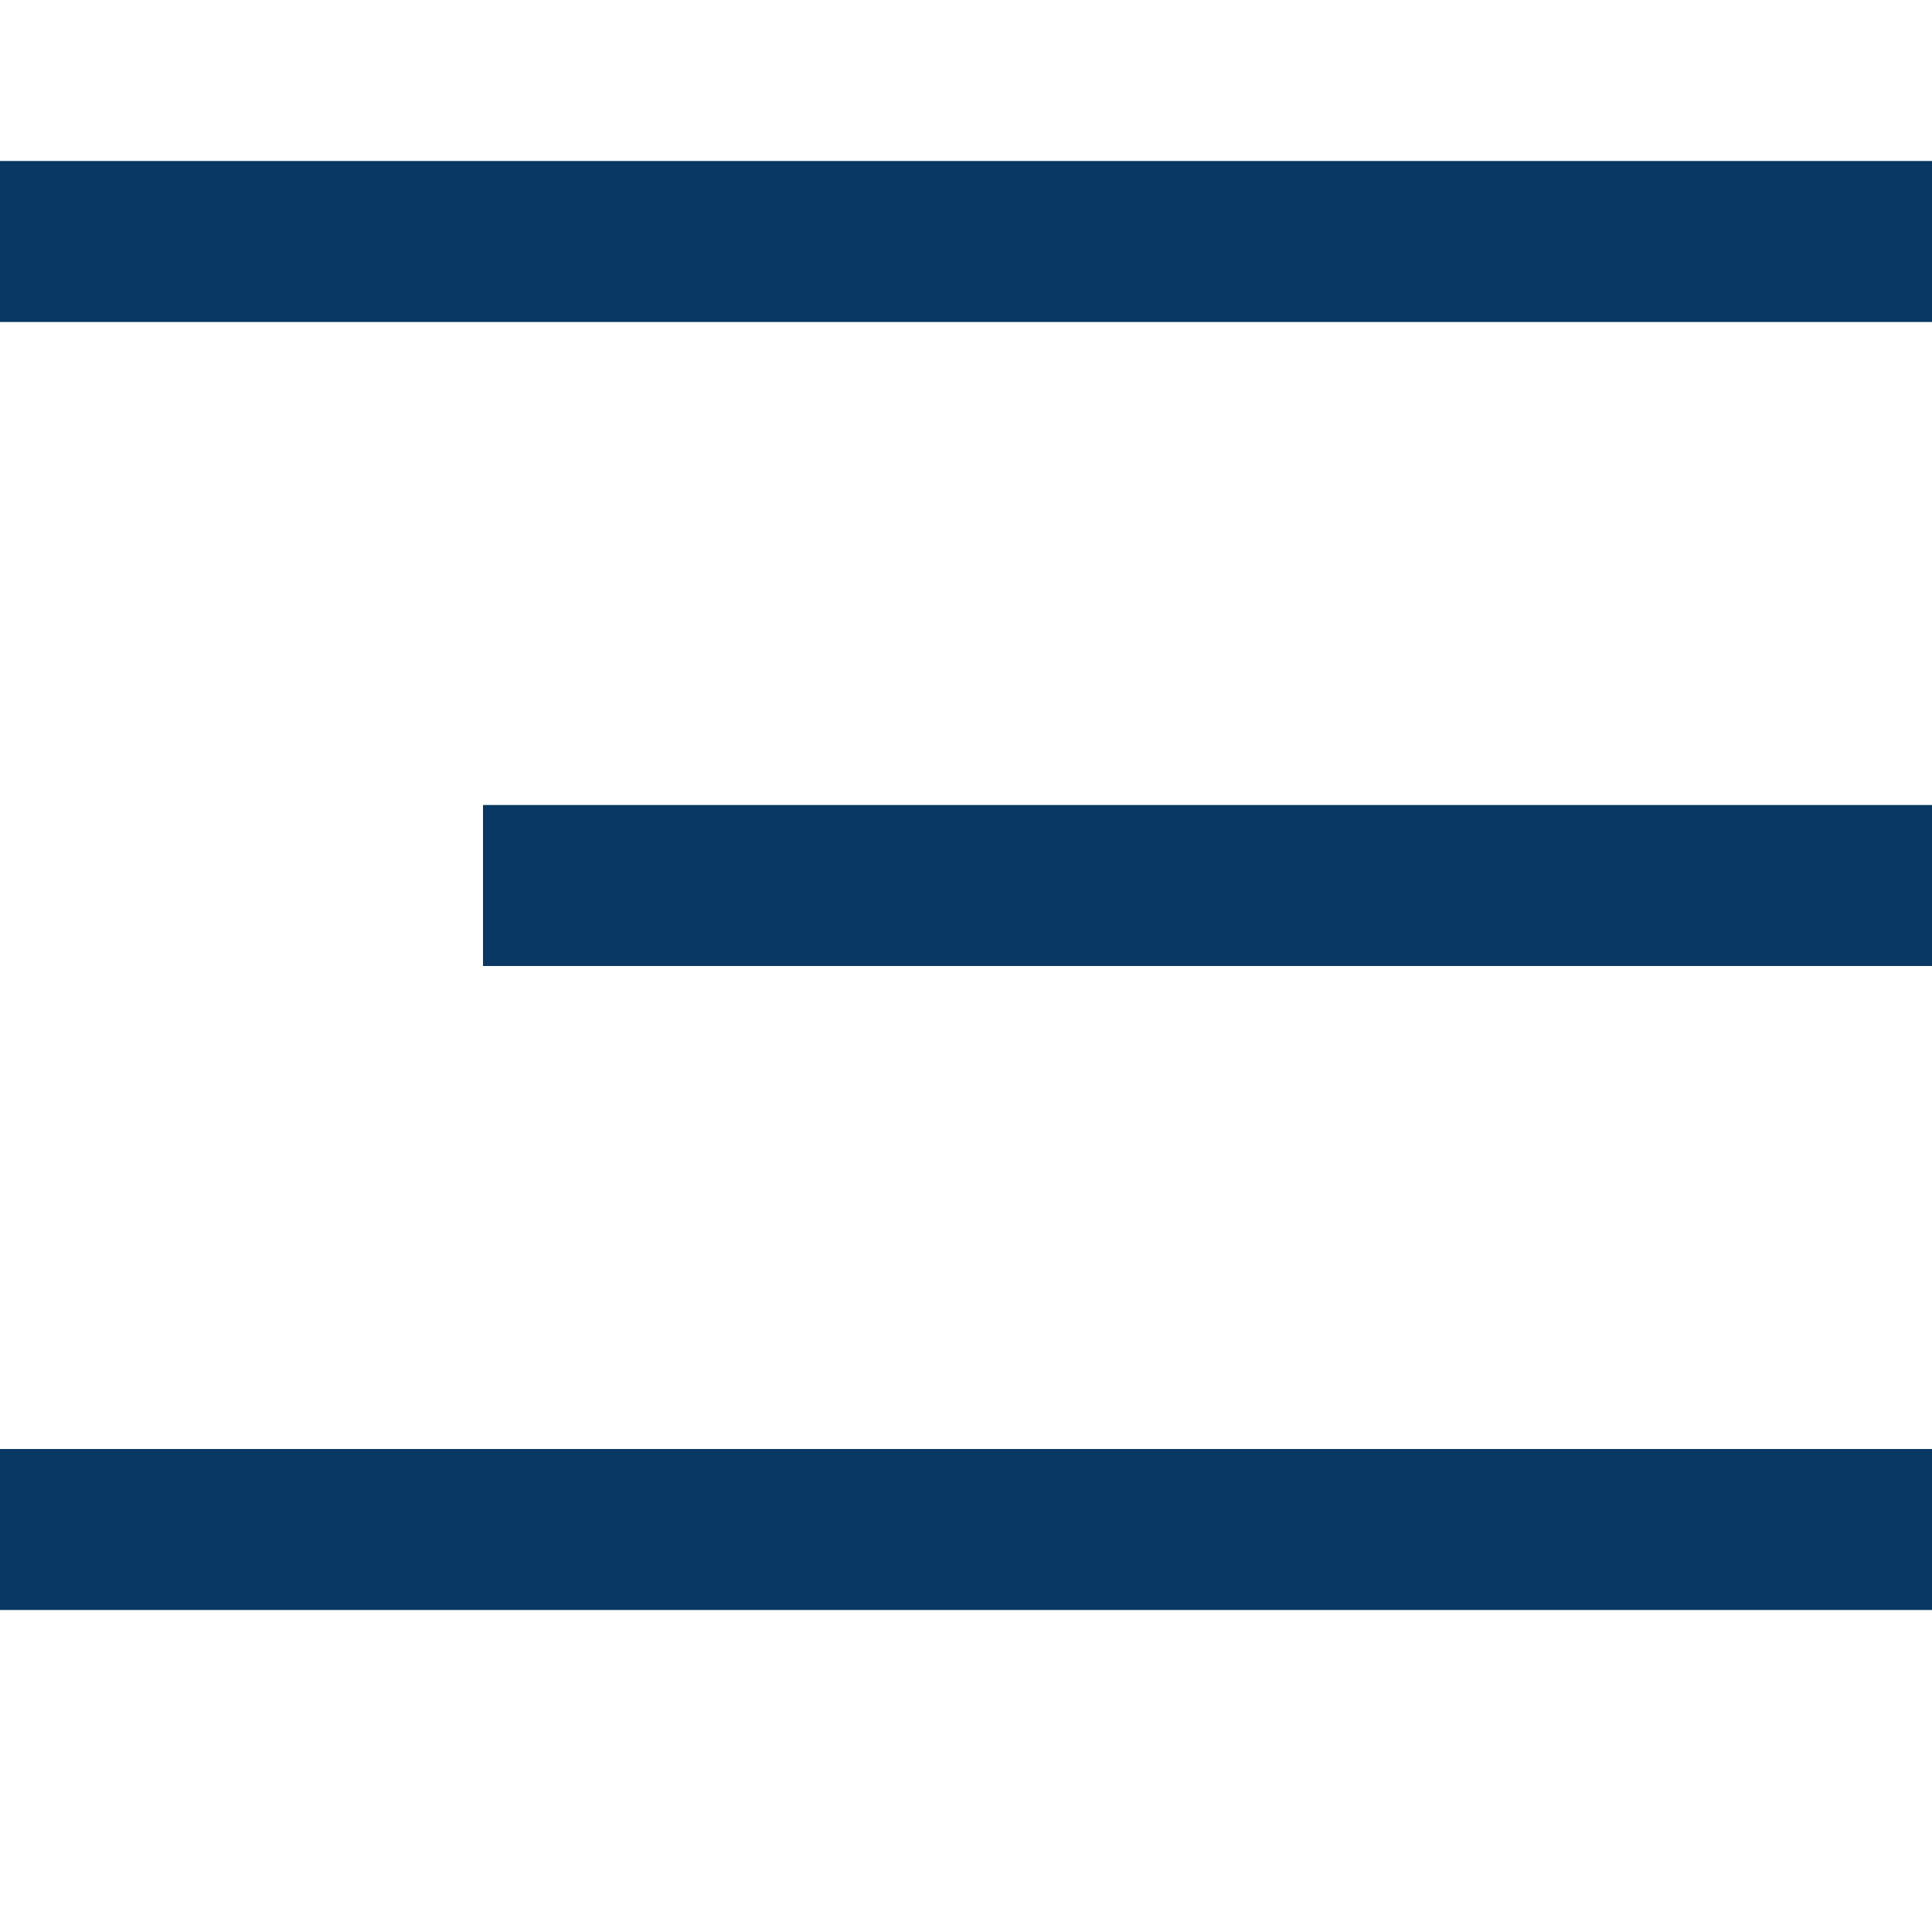 <svg width="24" height="24" viewBox="0 0 24 24" fill="none" xmlns="http://www.w3.org/2000/svg">
<line y1="3" x2="24" y2="3" stroke="#083863" stroke-width="2"/>
<line x1="6" y1="11" x2="24" y2="11" stroke="#083863" stroke-width="2"/>
<line y1="19" x2="24" y2="19" stroke="#083863" stroke-width="2"/>
</svg>
